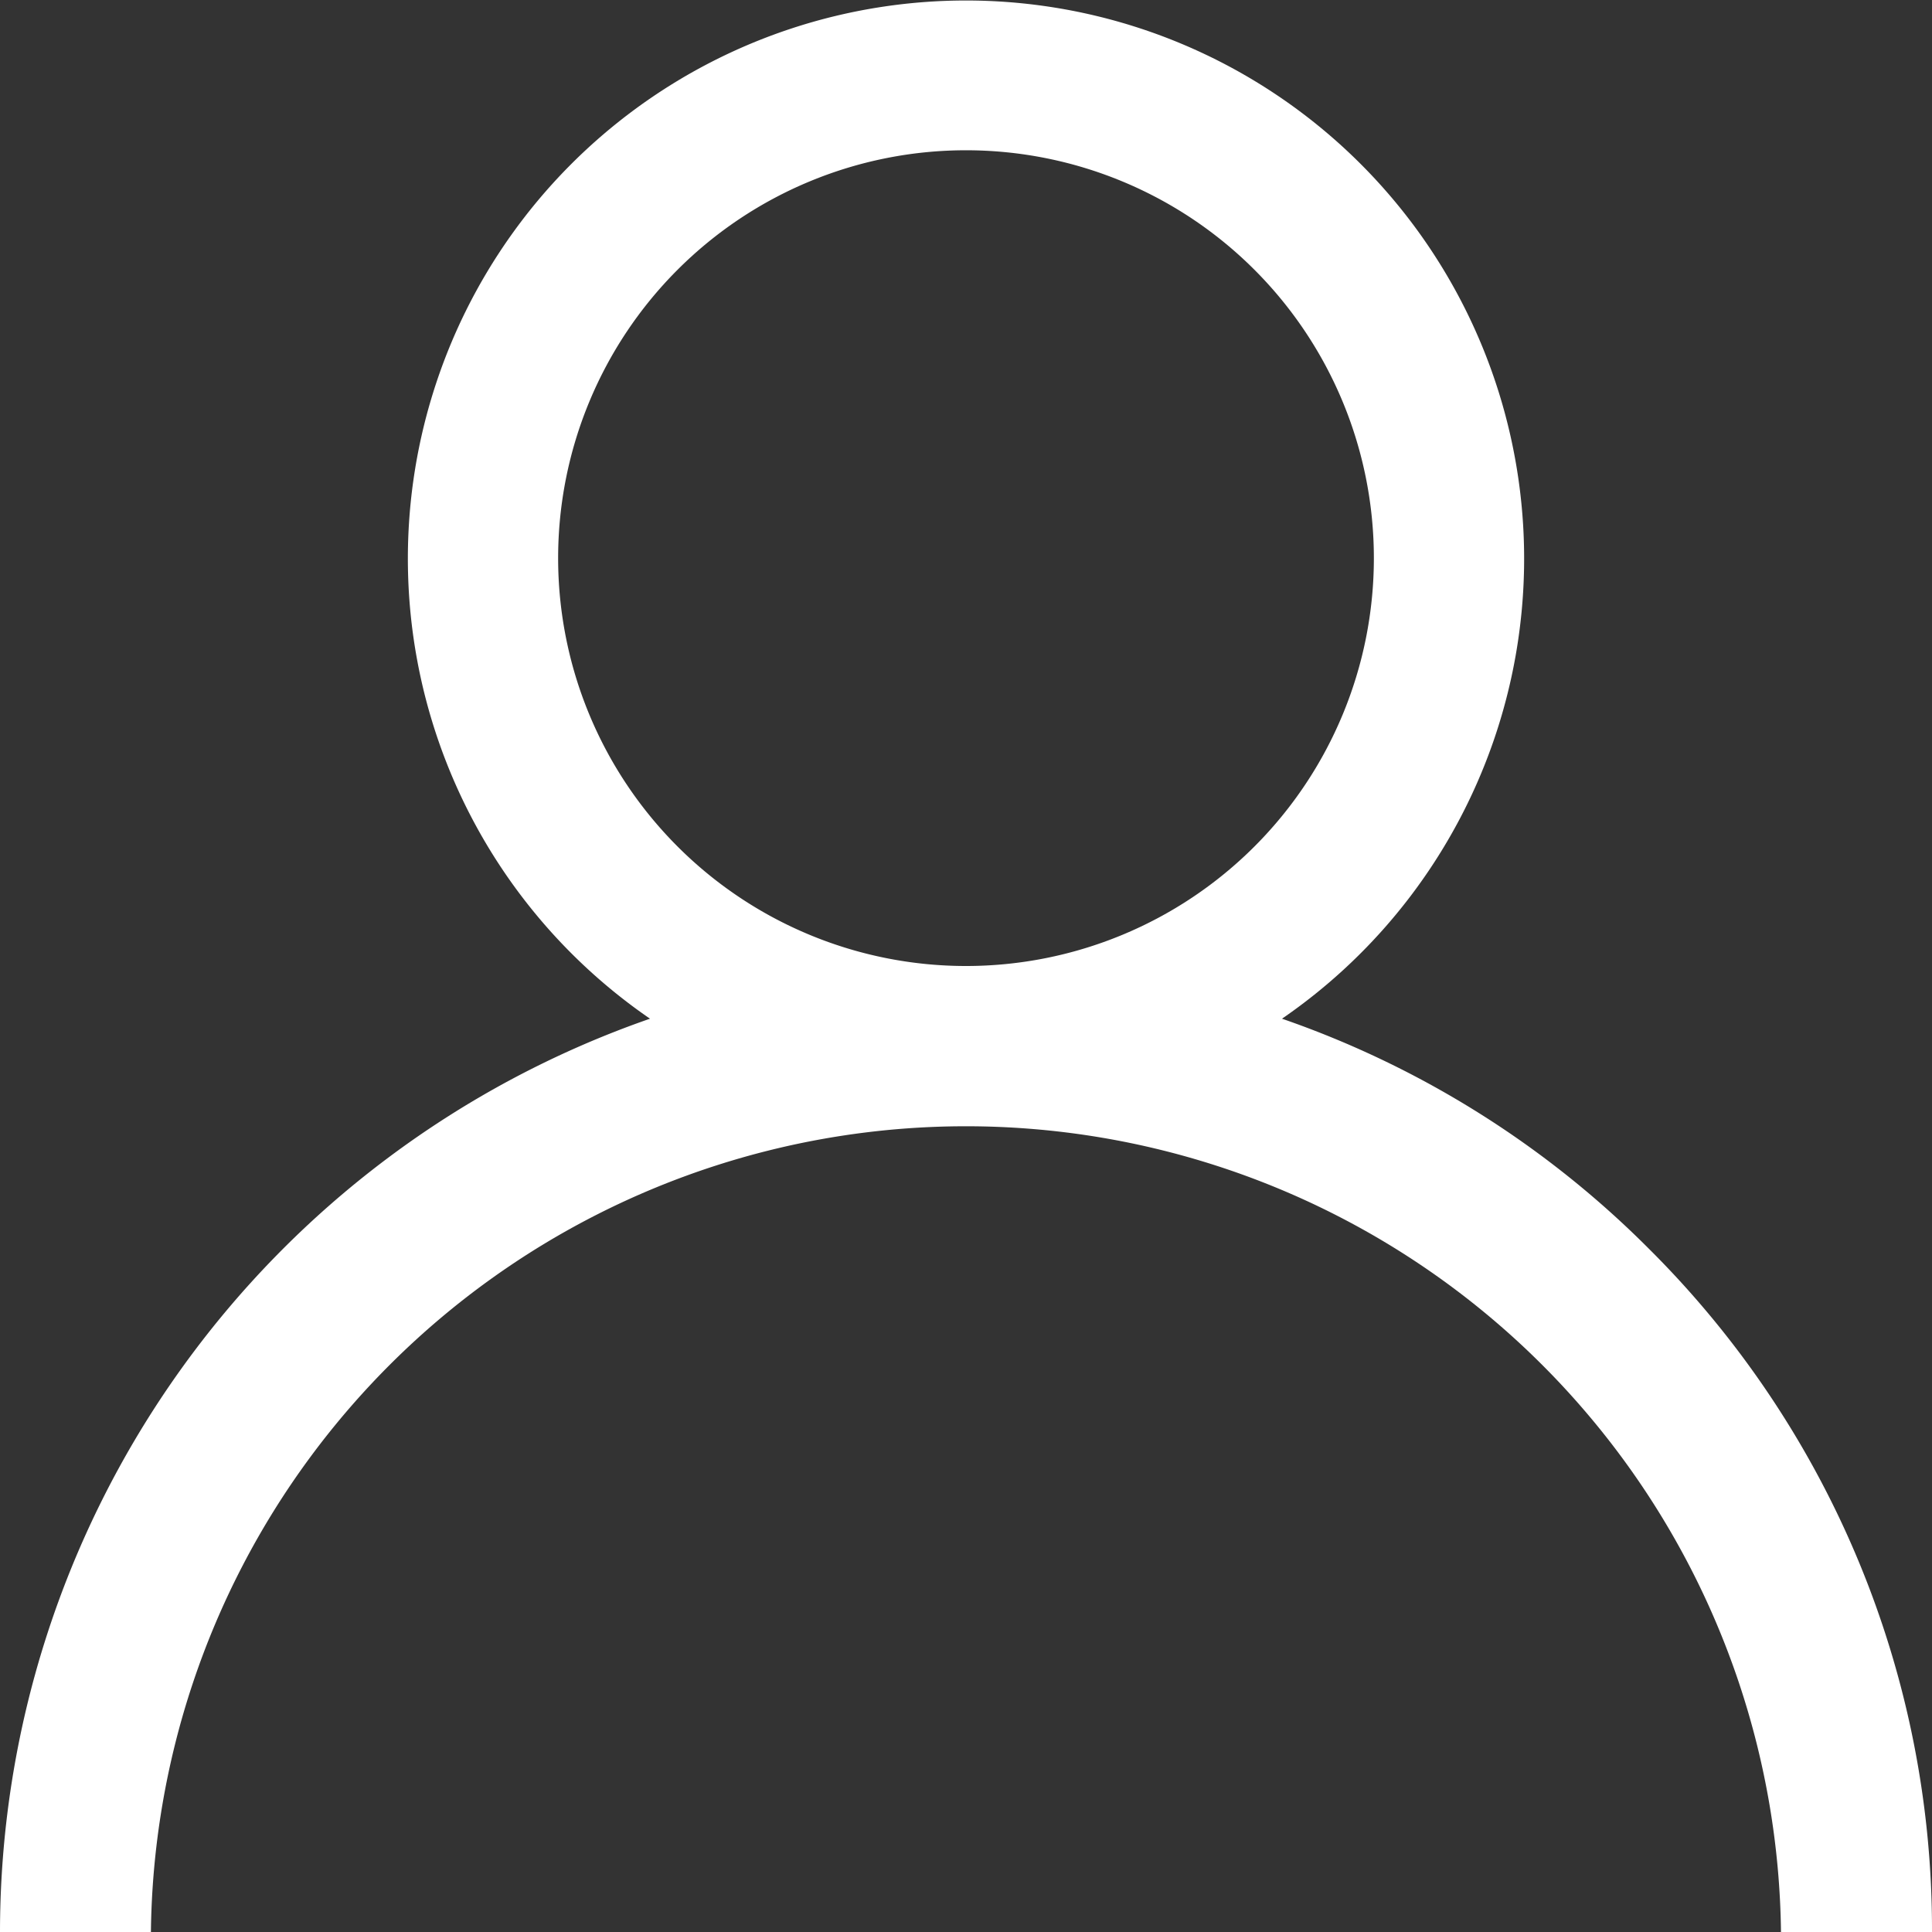 <svg xmlns="http://www.w3.org/2000/svg" width="18" height="18" viewBox="0 0 18 18">
  <rect x="0" y="0" width="18" height="18" fill="#333333" stroke="none"/>
  <g id="Group_382" data-name="Group 382" transform="translate(-1520 -26)">
    <g id="user" transform="translate(1520 26)">
      <g id="Group_56" data-name="Group 56" transform="translate(0)">
        <path id="Path_77" data-name="Path 77" d="M15.364,11.636a8.965,8.965,0,0,0-3.42-2.145,5.2,5.2,0,1,0-5.888,0A9.014,9.014,0,0,0,0,18H1.406a7.594,7.594,0,0,1,15.187,0H18A8.941,8.941,0,0,0,15.364,11.636ZM9,9a3.8,3.8,0,1,1,3.8-3.8A3.8,3.8,0,0,1,9,9Z" transform="translate(0)" fill="#ffffff"/>
      </g>
    </g>
  </g>
</svg>
